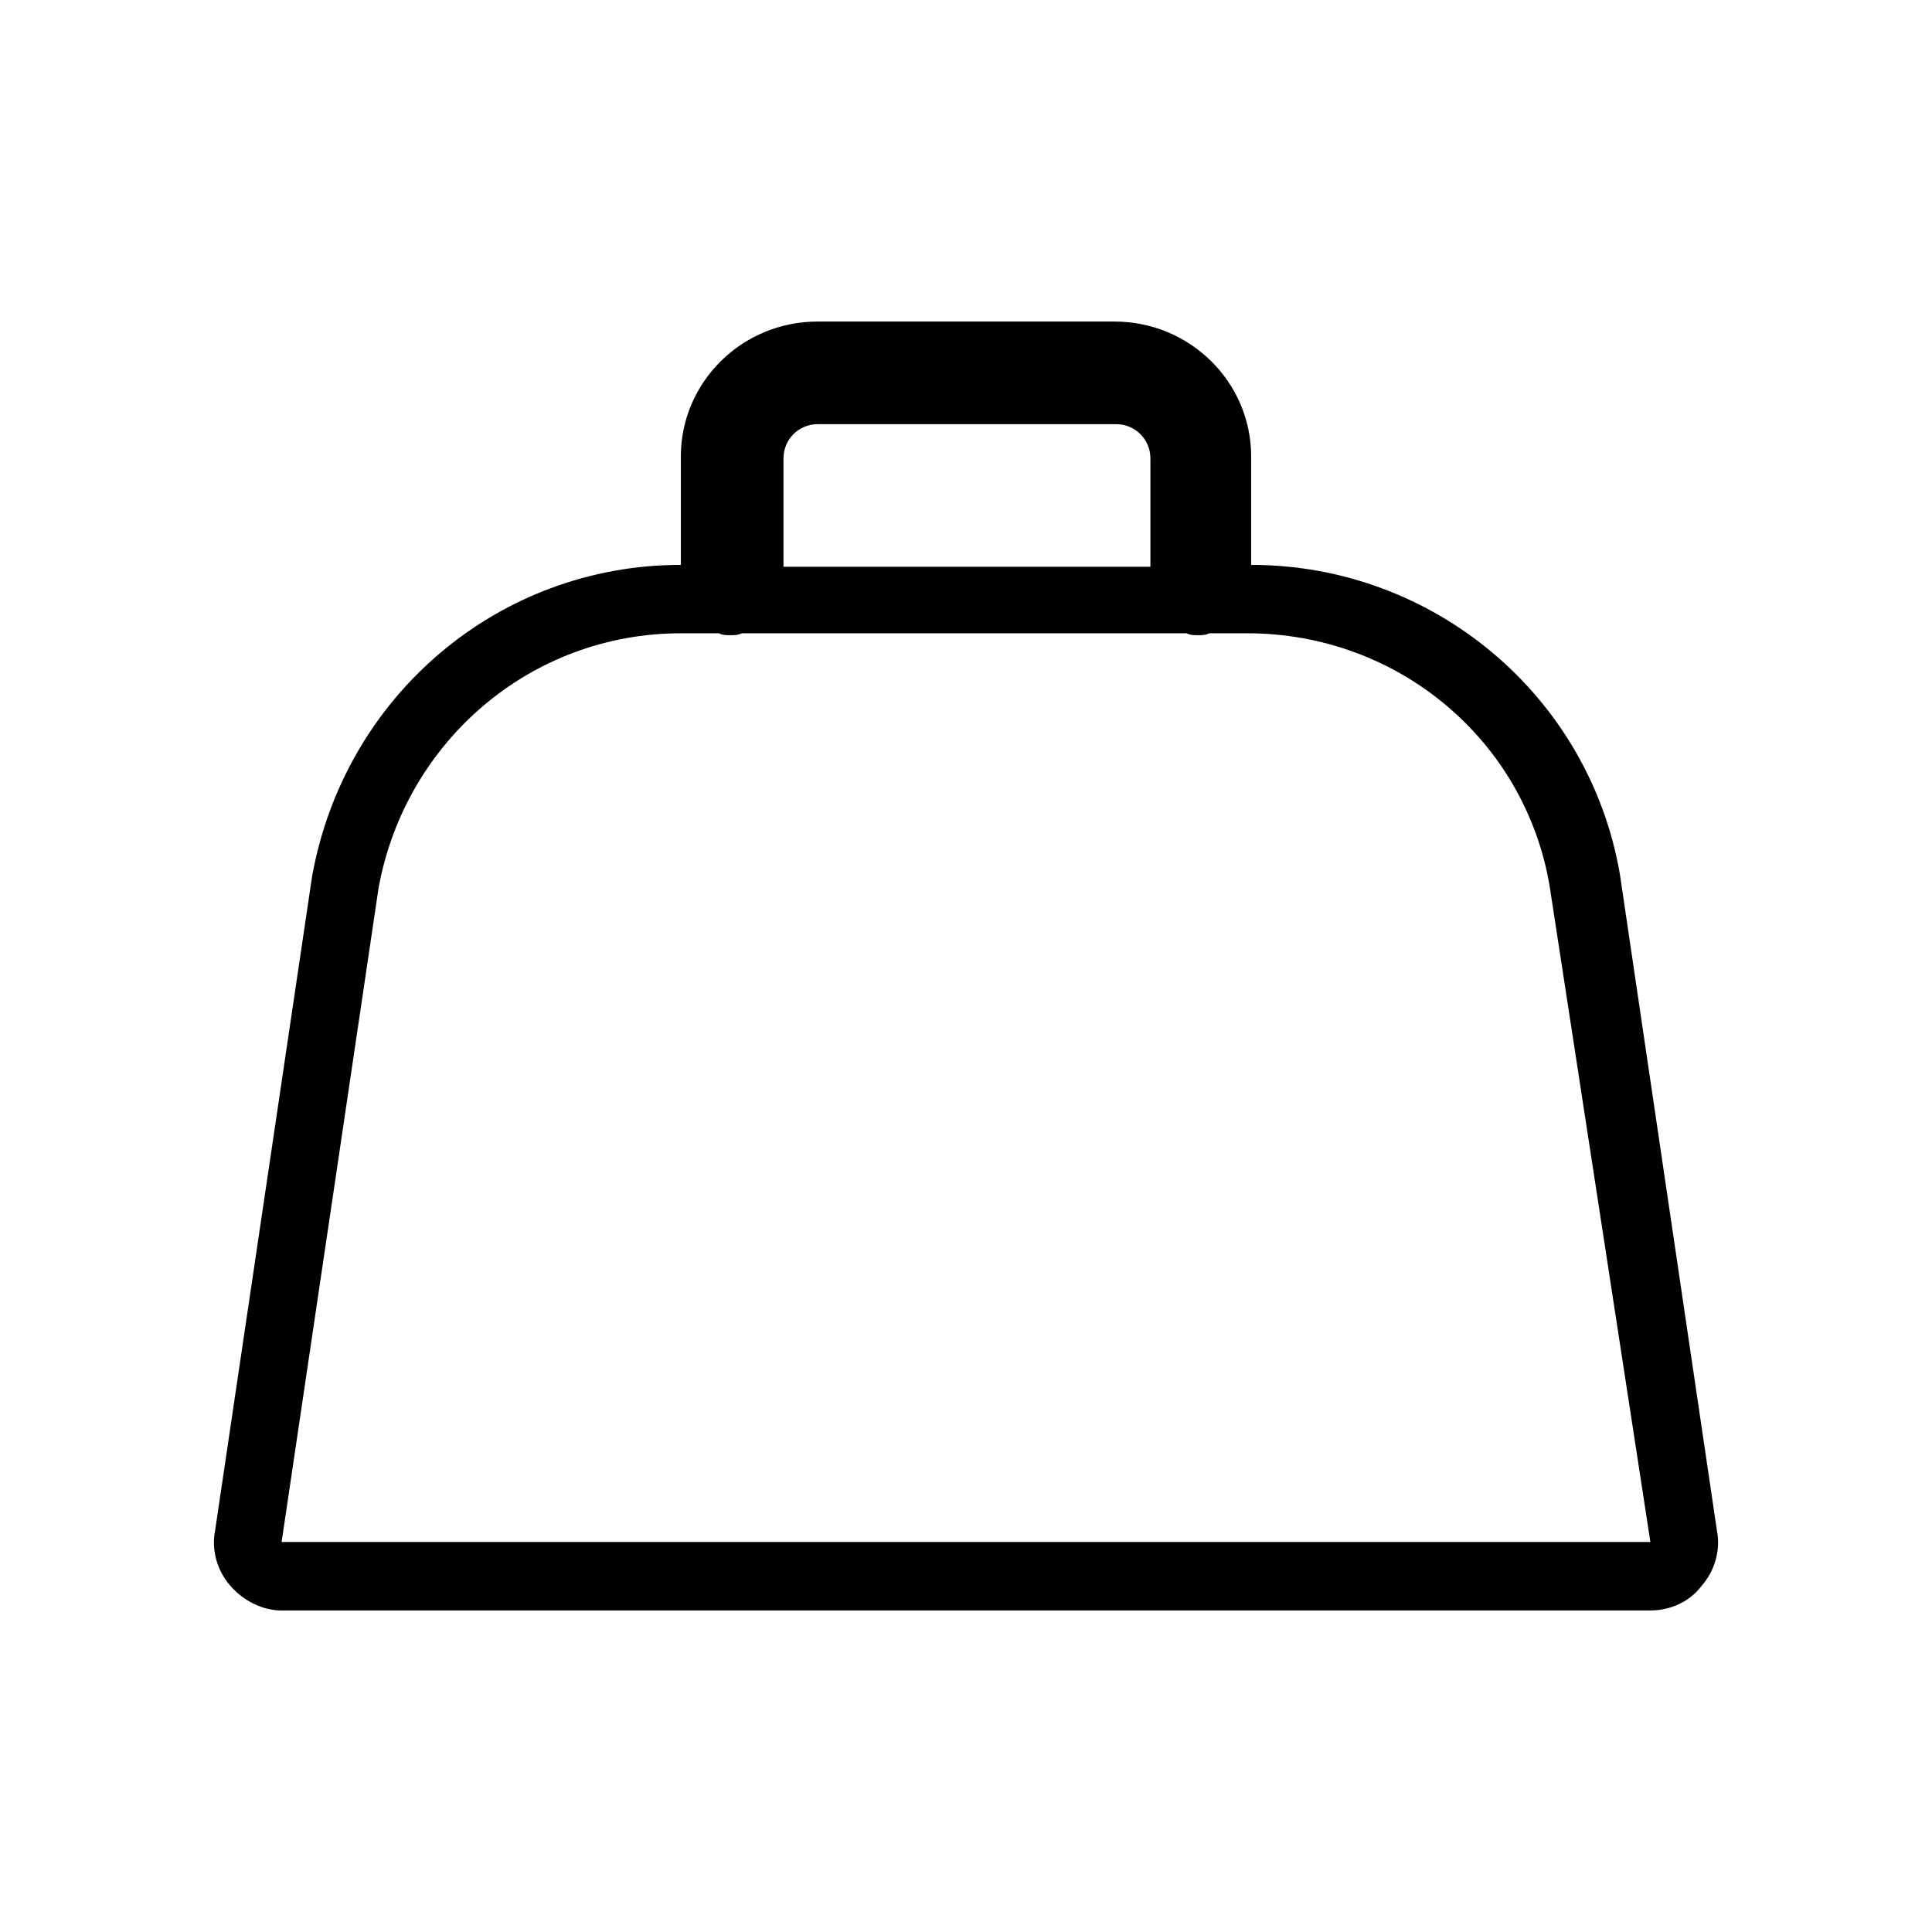 <?xml version="1.0" encoding="UTF-8"?>
<!-- Uploaded to: SVG Repo, www.svgrepo.com, Generator: SVG Repo Mixer Tools -->
<svg fill="#000000" width="800px" height="800px" version="1.1" viewBox="144 144 512 512" xmlns="http://www.w3.org/2000/svg">
 <path d="m218.63 570.79h362.74c5.543 0 10.578-2.519 13.602-6.551 3.527-4.031 5.039-9.574 4.031-14.609l-25.695-173.81c-8.062-47.359-49.375-82.121-97.738-82.121v-28.719c0-19.648-16.121-35.77-36.273-35.77h-78.594c-20.152 0-36.273 16.121-36.273 35.77v28.719c-48.367 0-89.176 34.762-97.738 82.625l-25.695 173.31c-1.008 5.039 0.504 10.578 4.031 14.609 3.523 4.031 8.562 6.551 13.602 6.551zm142.07-314.38h79.098c5.039 0 9.07 4.031 9.07 9.07v28.719l-97.238-0.004v-28.719c0-5.039 4.031-9.066 9.07-9.066zm-116.38 122.93c7.055-38.793 40.305-67.512 80.105-67.512h10.078c1.008 0.504 2.016 0.504 3.023 0.504 1.008 0 2.016 0 3.023-0.504h117.89c1.008 0.504 2.016 0.504 3.023 0.504 1.008 0 2.016 0 3.023-0.504h10.078c39.801 0 73.555 28.215 80.105 67.008l26.699 173.81h-362.74z"/>
</svg>
